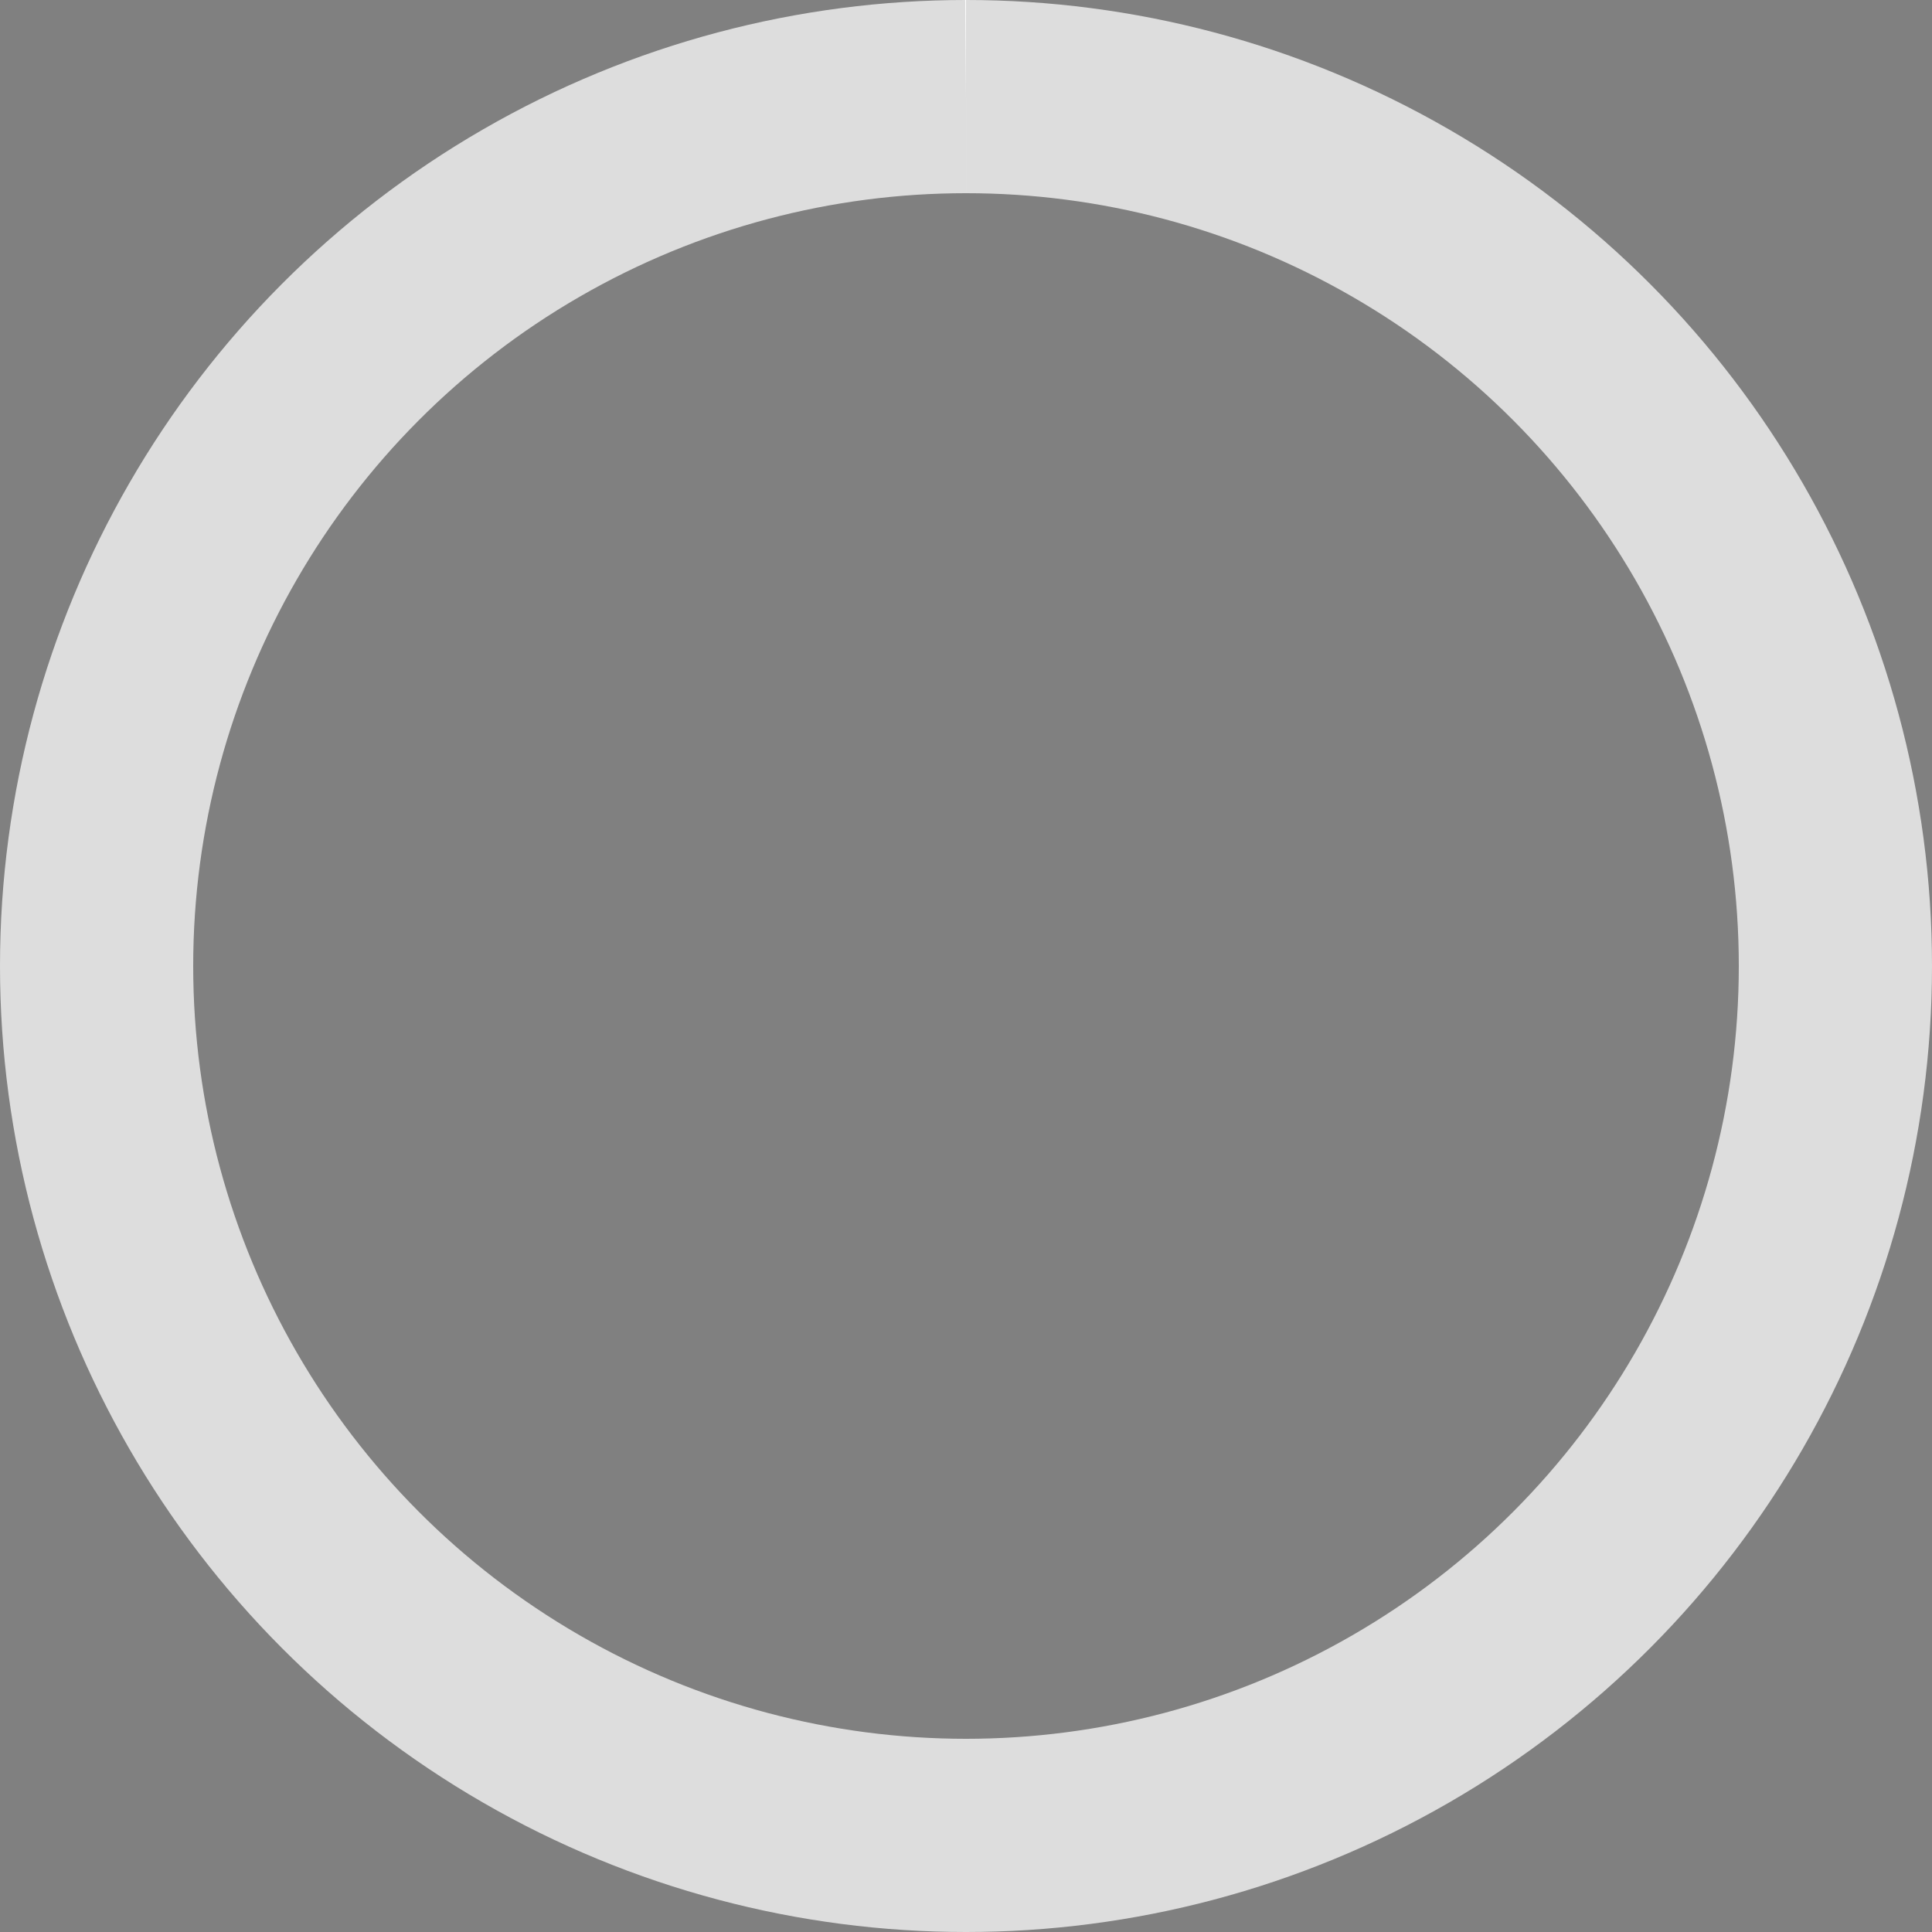 <svg width="200" height="200" viewBox="0 0 100 100" xmlns="http://www.w3.org/2000/svg">
    <rect x="0" y="0" width="100" height="100" fill="#808080" stroke="none"/>
    <!-- Background circle -->
    <circle cx="50" cy="50" r="45" fill="none" stroke="#ddd" stroke-width="10"/>
    
    <!-- Progress circle -->
    <circle cx="50" cy="50" r="45" fill="none" stroke="url(#gradient)" stroke-width="10" 
            stroke-dasharray="282.743" stroke-dashoffset="282.743" 
            transform="rotate(-90 50 50)">
        <animateTransform
            attributeName="transform"
            type="rotate"
            from="0 50 50"
            to="360 50 50"
            dur="3.5s"
            repeatCount="indefinite"/>
        <animate
            attributeName="stroke-dashoffset"
            from="282.743"
            to="0"
            dur="3.5s"
            repeatCount="indefinite"/>
    </circle>

    <!-- Gradient for the progress circle -->
    <defs>
        <linearGradient id="gradient" x1="0%" y1="0%" x2="100%" y2="0%">
            <stop offset="0%" stop-color="blue" />
            <stop offset="100%" stop-color="white" />
        </linearGradient>
    </defs>
</svg>
